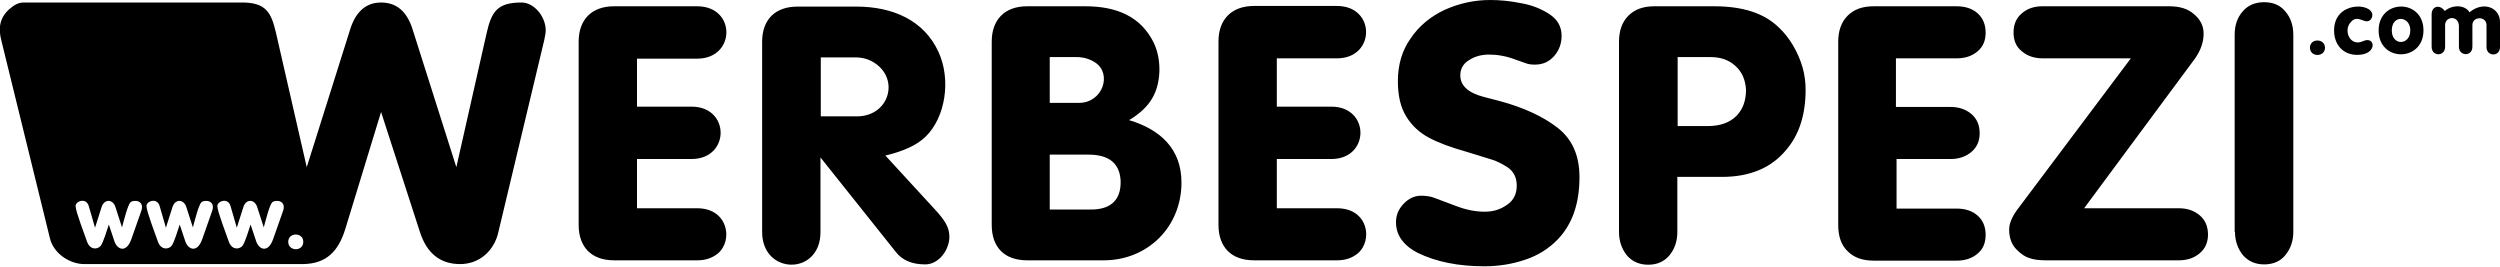 <?xml version="1.0" encoding="utf-8"?>
<!-- Generator: Adobe Illustrator 28.2.0, SVG Export Plug-In . SVG Version: 6.00 Build 0)  -->
<svg version="1.1" id="Ebene_1" xmlns="http://www.w3.org/2000/svg" xmlns:xlink="http://www.w3.org/1999/xlink" x="0px" y="0px"
	 viewBox="0 0 797.1 85.1" style="enable-background:new 0 0 797.1 85.1;" xml:space="preserve">
<path d="M203.1,18.6V34h17.4c12.4,0,12.3,16.7,0,16.7h-17.4v15.7h19.2c9.9,0,11.5,10.3,6.6,14.4c-1.8,1.5-4,2.2-6.6,2.2h-26.5
	c-7.2,0-11.3-4.2-11.3-11.3V13.3c0-7.1,4.2-11.3,11.3-11.3h26.5c12.5,0,12.3,16.7,0,16.7H203.1z M298.2,66.9c3,3.3,4.5,5.5,4.5,8.6
	c0,4.1-3.3,8.8-7.7,8.8c-4.2,0-7.3-1.3-9.4-4l-24-30.1v23.8c0,14-18.6,13.7-18.6,0V13.3c0-7.1,4.2-11.2,11.3-11.2H273
	c11.7,0,21.6,4.4,26.2,14.4c4.1,8.8,2.3,20.9-4.1,27.1c-2.8,2.7-7,4.6-12.8,6L298.2,66.9z M280.1,21c-2.1-1.8-4.5-2.7-7.3-2.7h-11.1
	v18.8h11.5C282.9,37.1,286.5,26.6,280.1,21z M174,9.7c0,0.7-0.2,1.8-0.5,3.2L158.9,74c-1.3,5.9-6,10.2-12.2,10.2
	c-6.3,0-10.6-3.4-12.8-10.2l-12.4-38.3l-11.4,37.3c-2.2,7.1-6,11.1-13.5,11.2c-0.1,0-69.6,0-69.7,0c-4.8,0-9.9-3.5-11-8.3L0.4,12.8
	c-1-3.9-0.5-7.2,2.7-10c1.5-1.3,2.9-2,4.4-2c0.3,0,70.1,0,70.3,0C84.7,1,86.5,3.9,88,10.5l9.8,42.8l13.9-44.1
	c1.8-5.6,5.1-8.4,9.8-8.4c4.9,0,8.2,2.8,10,8.4l14,44.1l9.6-42.5c1.6-7.1,3.4-10,11.2-10C170.3,0.8,174,5.3,174,9.7z M41.6,64.5
	c-0.9,0.9-2.2,6.2-2.7,8L36.8,66c-0.8-2.5-3.5-2.7-4.4,0l-2.1,6.6l-2-6.9c-0.8-2.8-4.2-1.6-4.2,0c0,1.7,2.9,9.1,3.6,11.2
	c1,3,3.5,2.6,4.4,1.5c0.9-1.2,2-5.1,2.6-6.8l1.8,5.4c0.9,2.6,3.8,3.8,5.4-0.8l3.2-9.1C46.1,63.8,42.6,63.6,41.6,64.5z M64.2,64.5
	c-0.9,0.9-2.2,6.2-2.7,8L59.4,66c-0.8-2.5-3.5-2.7-4.4,0l-2.1,6.6l-2-6.9c-0.8-2.8-4.2-1.6-4.2,0c0,1.7,2.9,9.1,3.6,11.2
	c1,3,3.5,2.6,4.4,1.5c0.9-1.2,2-5.1,2.6-6.8l1.8,5.4c0.9,2.6,3.8,3.8,5.4-0.8l3.2-9.1C68.7,63.8,65.2,63.6,64.2,64.5z M86.8,64.5
	c-0.9,0.9-2.2,6.2-2.7,8L82,66c-0.8-2.5-3.5-2.7-4.4,0l-2.1,6.6l-2-6.9c-0.8-2.8-4.2-1.6-4.2,0c0,1.7,2.9,9.1,3.6,11.2
	c1,3,3.5,2.6,4.4,1.5c0.9-1.2,2-5.1,2.6-6.8l1.8,5.4c0.9,2.6,3.8,3.8,5.4-0.8l3.2-9.1C91.3,63.8,87.8,63.6,86.8,64.5z M96.7,77.1
	c0-3.1-4.8-3.1-4.8,0C91.9,80.2,96.7,80.3,96.7,77.1z M426.3,18.6c12.3,0,12.4-16.7,0-16.7h-26.5c-7.1,0-11.3,4.3-11.3,11.3v58.5
	c0,7.1,4.1,11.3,11.3,11.3h26.5c2.6,0,4.8-0.7,6.6-2.2c4.9-4.1,3.4-14.4-6.6-14.4h-19.2V50.7h17.4c12.3,0,12.4-16.7,0-16.7h-17.4
	V18.6H426.3z M772.7,9.7c0,10.1-14.3,10.2-14.3,0C758.4-0.4,772.7-0.5,772.7,9.7z M768.5,9.7c0-4.7-5.9-5.1-5.9,0
	C762.6,14.7,768.5,14.5,768.5,9.7z M787.4,3.9c-1.7-2.6-5.7-2.3-7.9-0.4c-1.6-2.2-4.2-1.6-4.2,1.1v10.3c0,3.2,4.3,3.2,4.3,0V8
	c0-2.9,4.4-3.2,4.4,0.4v6.5c0,3.1,4.3,3.2,4.3,0V8c0-2.9,4.5-2.9,4.5,0v7c0,3.1,4.3,3.2,4.3,0V7C797.1,2.5,791.9,0.2,787.4,3.9z
	 M376.7,58.2c0,14.1-10.7,24.8-24.8,24.8h-24.4c-7.2,0-11.3-4.1-11.3-11.3V13.3c0-7.1,4.2-11.3,11.3-11.3h18.5
	c10.1,0,17.7,3.3,21.8,11.5c2.7,5.5,2.4,13.1-0.4,17.8c-1.5,2.6-3.9,4.9-7.4,7C370,41.3,376.7,47.5,376.7,58.2z M334.7,32.8h9.3
	c7.6,0,10.6-9.2,5.3-12.8c-1.8-1.2-3.8-1.8-6.1-1.8h-8.5V32.8z M357.3,57.6c-0.3-5.5-3.7-8.3-10.2-8.3h-12.4v17.5h12.9
	C353.9,66.9,357.5,64,357.3,57.6z M754.6,6.8c1.1,0,1.8-1,1.8-2c0-4-12.2-4.5-12.2,4.9c0,4.5,2.8,7.8,7.4,7.8c6.6,0,5.8-6.2,1.9-4.4
	c-4.3,2-6.4-3.5-4-6C751.3,4.9,753,6.7,754.6,6.8z M736.5,15.2c0,3.1,4.8,3.1,4.8,0C741.3,12.2,736.5,12.1,736.5,15.2z M712.6,73.9
	c0,2.9,0.9,5.4,2.5,7.4c1.7,2,4,3,6.8,3c2.9,0,5.2-1,6.8-3c1.6-2,2.5-4.4,2.5-7.4V11.1c0-2.9-0.8-5.4-2.5-7.4c-1.6-2-3.9-3-6.8-3
	c-2.9,0-5.2,1-6.9,3c-1.7,2-2.5,4.4-2.5,7.4V73.9L712.6,73.9z M445.7,25.9c0,4.7,0.9,8.4,2.7,11.3c1.8,2.9,4.2,5.1,7.2,6.7
	c3,1.6,7,3.1,12,4.5c3.8,1.2,6.6,2,8.1,2.5c1.6,0.5,3.2,1.3,4.9,2.4c2,1.3,3,3.3,3,5.9c0,2.6-1,4.7-3.1,6.1
	c-2.1,1.5-4.4,2.2-7.1,2.2c-2.9,0-6-0.6-9.1-1.8l-6.4-2.4c-1.4-0.6-2.9-0.9-4.8-0.9c-2.1,0-4,0.9-5.6,2.6c-1.6,1.7-2.4,3.6-2.4,5.8
	c0,2.2,0.6,4.1,1.9,5.8c1.3,1.7,3,3,5,4c5.9,2.9,13,4.3,21.3,4.3c4.5,0,8.9-0.7,13-2.1c4.2-1.4,7.6-3.6,10.4-6.5
	c4.6-4.8,6.9-11.4,6.9-19.8c0-6.9-2.3-12.1-6.9-15.7c-4.6-3.6-10.8-6.5-18.6-8.6l-5-1.3c-5-1.3-7.5-3.6-7.5-6.9c0-2.1,1-3.8,2.9-4.9
	c1.9-1.2,4-1.7,6.3-1.7c2.7,0,5.5,0.5,8.4,1.6l3.4,1.2c0.8,0.3,1.7,0.4,2.8,0.4c2.5,0,4.5-0.9,6.1-2.7c1.6-1.8,2.4-4,2.4-6.5
	c0-2.9-1.3-5.2-3.9-6.9c-2.6-1.7-5.6-2.9-9.1-3.5c-3.5-0.7-6.7-1-9.8-1c-5.1,0-9.9,1.1-14.4,3.1c-4.5,2.1-8.2,5.1-10.9,9.1
	C447,16.1,445.7,20.7,445.7,25.9L445.7,25.9z M534.9,56.4H549c9,0,15.8-2.9,20.5-8.6c4.2-4.9,6.2-11.3,6.2-19.2c0-2.4-0.3-4.8-1-7.2
	c-0.7-2.4-1.7-4.7-3-6.9c-1.3-2.2-2.8-4.1-4.5-5.7C562.5,4.2,555.7,2,546.5,2h-19c-3.6,0-6.3,1-8.3,3c-2,2-3,4.8-3,8.3v60.7
	c0,2.9,0.9,5.4,2.5,7.4c1.7,2,4,3,6.8,3c2.9,0,5.1-1,6.8-3c1.6-2,2.5-4.4,2.5-7.4V56.4L534.9,56.4z M534.9,40.2v-22h10.5
	c3.2,0,5.8,0.9,7.9,2.8c2.1,1.9,3.2,4.4,3.4,7.6c0,3.5-1,6.2-3,8.3c-2.2,2.2-5.2,3.3-9.3,3.3H534.9L534.9,40.2z M604.7,18.6h19.2
	c2.6,0,4.8-0.7,6.6-2.2c1.8-1.5,2.6-3.5,2.6-6c0-2.6-0.9-4.7-2.6-6.2c-1.7-1.5-4-2.2-6.6-2.2h-26.5c-3.6,0-6.3,1-8.3,3
	c-2,2-3,4.8-3,8.3v58.5c0,3.6,1,6.4,3,8.3c2,2,4.7,3,8.3,3h26.5c2.6,0,4.8-0.7,6.6-2.2c1.8-1.5,2.6-3.5,2.6-6c0-2.7-0.9-4.7-2.6-6.2
	c-1.7-1.5-4-2.2-6.6-2.2h-19.2V50.7H622c2.6,0,4.8-0.8,6.5-2.2c1.8-1.5,2.7-3.5,2.7-6c0-2.6-0.9-4.7-2.7-6.2c-1.8-1.5-4-2.2-6.6-2.2
	h-17.4V18.6L604.7,18.6z M699.9,18.6c1.8-2.6,2.7-5.2,2.7-7.9c0-2.4-1-4.5-3.1-6.2C697.6,2.8,695,2,691.6,2h-40.4
	c-2.6,0-4.8,0.7-6.6,2.3c-1.8,1.5-2.6,3.6-2.6,6.1c0,2.6,0.9,4.6,2.7,6c1.8,1.5,4,2.2,6.6,2.2h28.1L643,67.1
	c-1.6,2.3-2.4,4.3-2.4,6.1c0,2.7,0.8,4.8,2.4,6.4c1.4,1.4,2.7,2.3,4.1,2.7c1.4,0.5,3.1,0.7,5.2,0.7h42.4c2.6,0,4.8-0.7,6.6-2.2
	c1.8-1.5,2.7-3.5,2.7-6c0-2.6-0.9-4.7-2.7-6.2c-1.8-1.5-4-2.2-6.6-2.2h-30.2L699.9,18.6z"/>
</svg>
